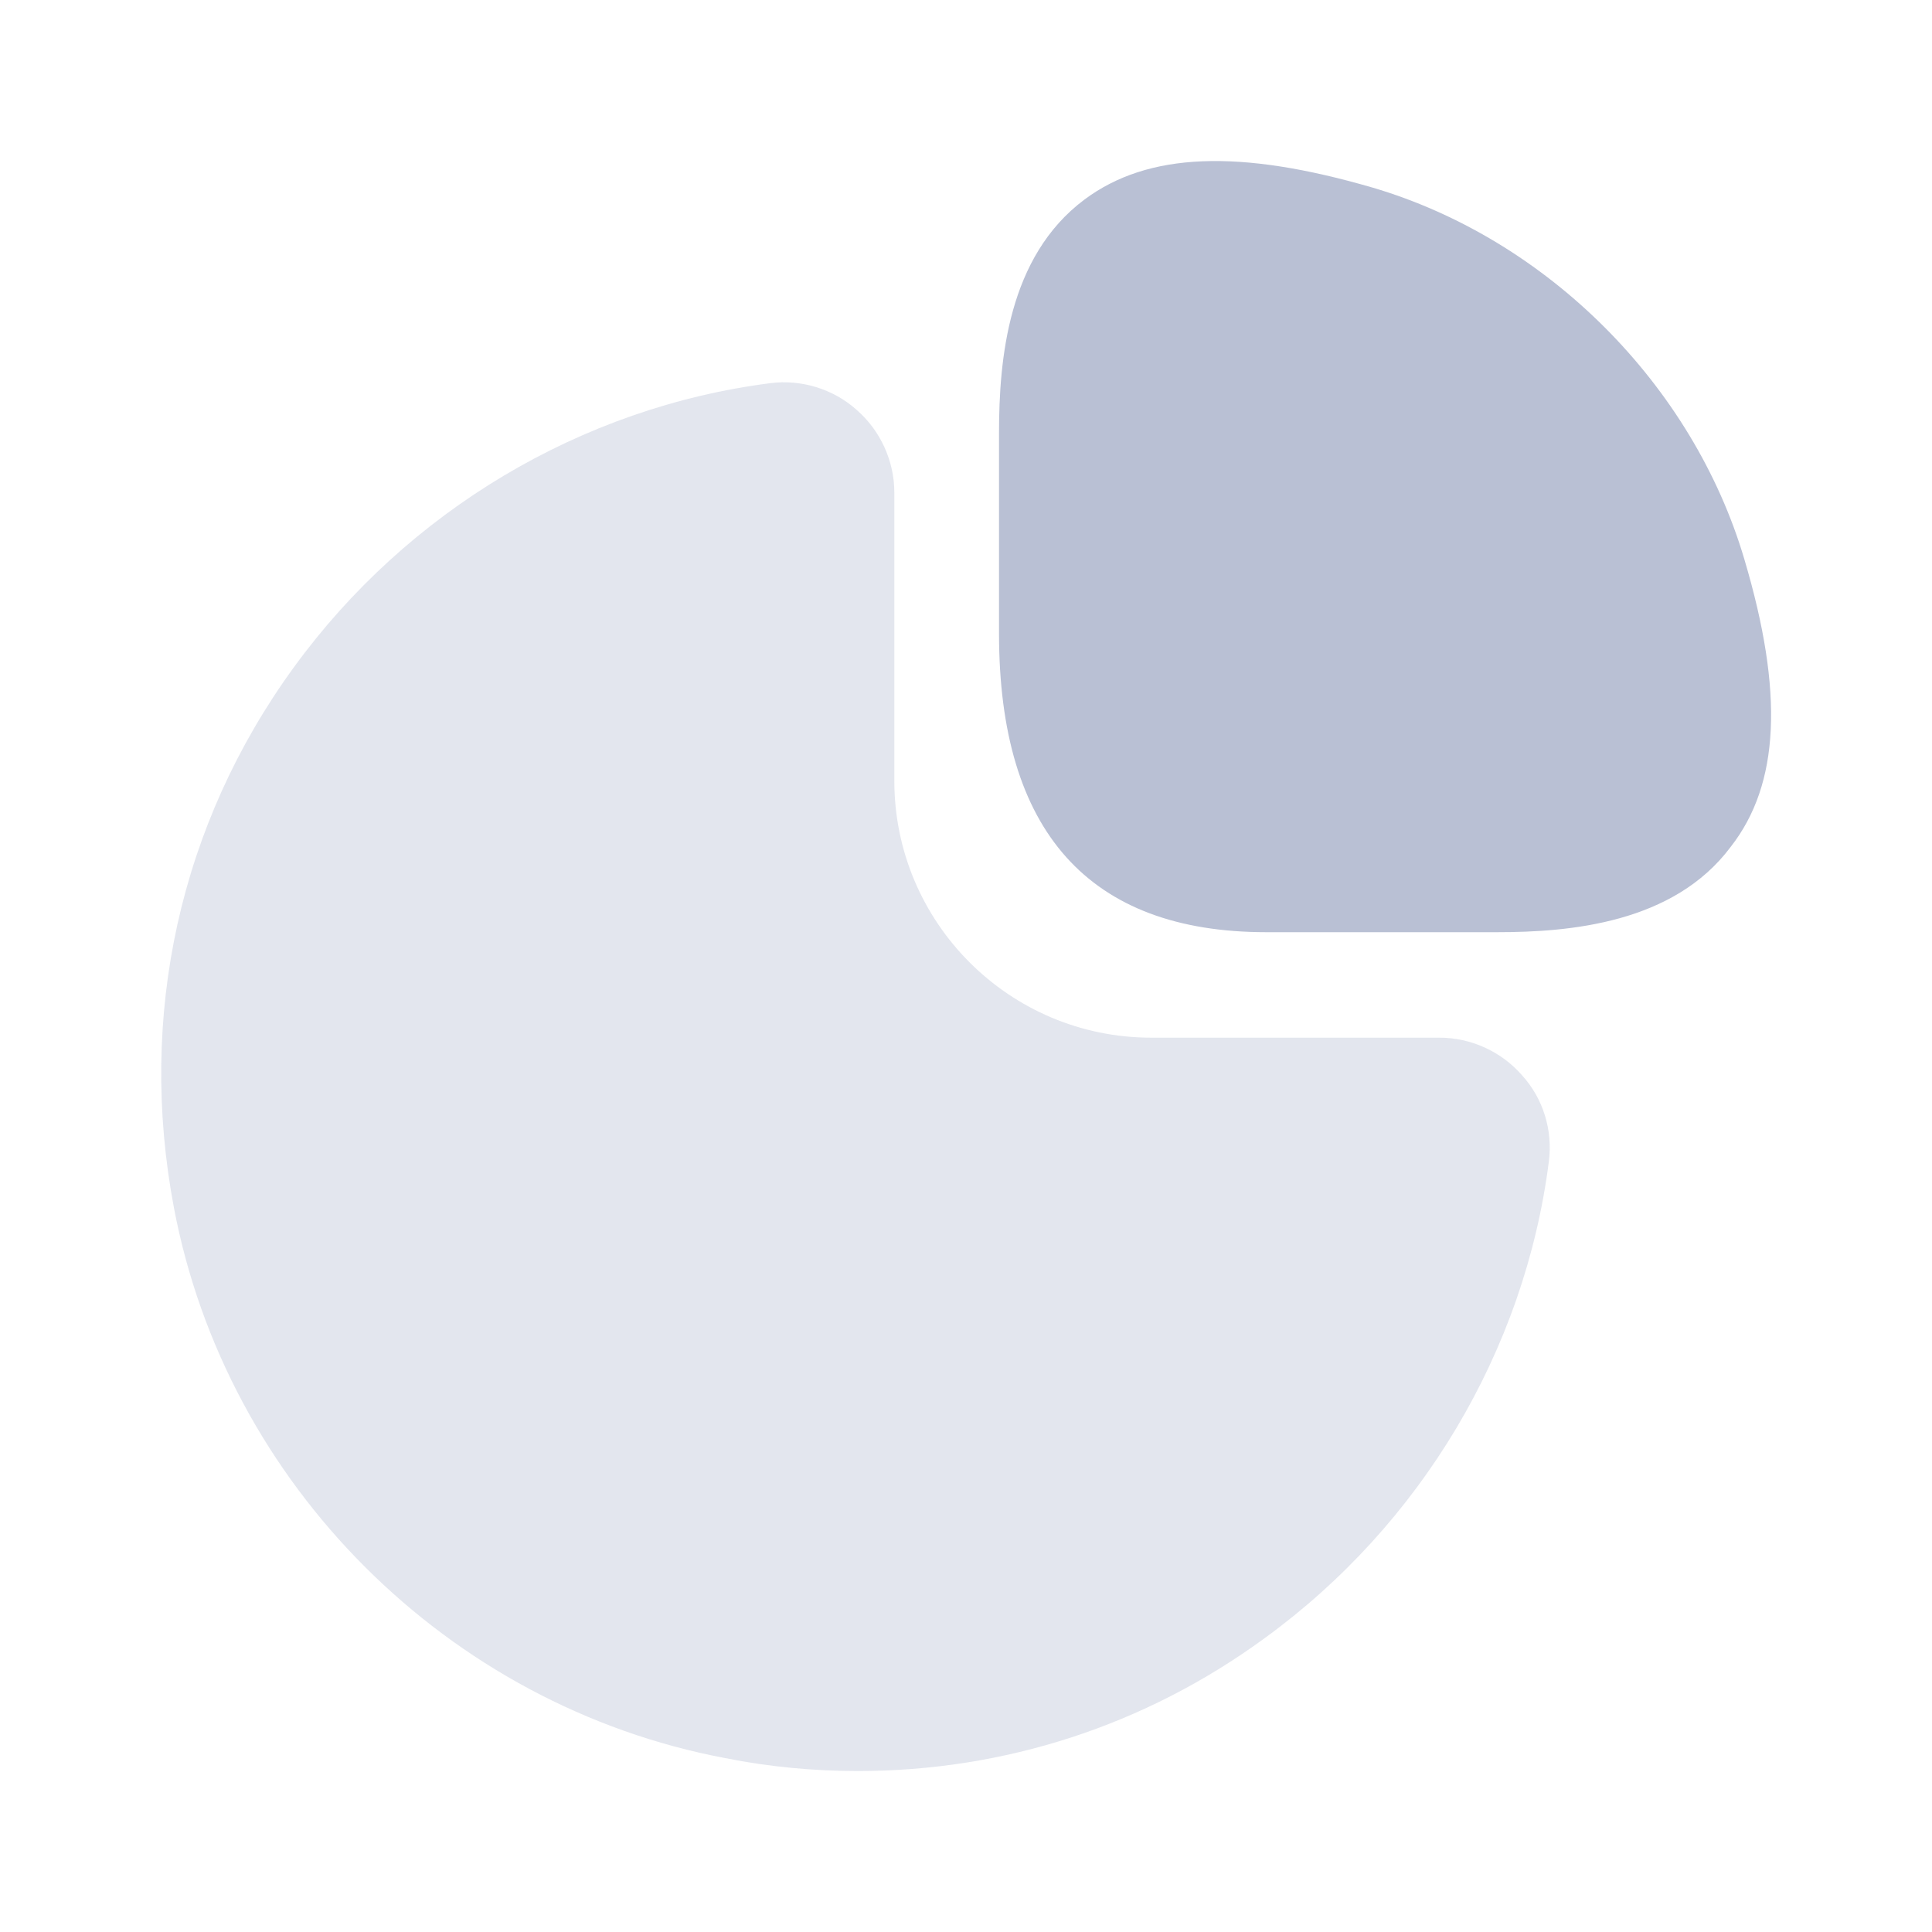 <svg xmlns="http://www.w3.org/2000/svg" width="22" height="22" viewBox="0 0 22 22" fill="none">
  <path d="M19.864 6.371C19.277 4.382 17.618 2.722 15.629 2.136C14.117 1.696 13.072 1.732 12.348 2.273C11.477 2.924 11.376 4.097 11.376 4.932V7.214C11.376 9.469 12.402 10.615 14.419 10.615H17.05C17.875 10.615 19.058 10.514 19.708 9.643C20.267 8.928 20.313 7.883 19.864 6.371Z" fill="#B9C0D4"/>
  <path opacity="0.4" d="M17.334 12.247C17.096 11.972 16.747 11.816 16.39 11.816H13.108C11.495 11.816 10.184 10.505 10.184 8.892V5.61C10.184 5.253 10.028 4.904 9.753 4.666C9.488 4.428 9.121 4.318 8.773 4.363C6.618 4.638 4.638 5.821 3.346 7.599C2.044 9.387 1.568 11.568 1.98 13.75C2.576 16.903 5.097 19.424 8.259 20.02C8.763 20.121 9.268 20.167 9.772 20.167C11.431 20.167 13.035 19.653 14.401 18.654C16.179 17.362 17.362 15.382 17.637 13.227C17.683 12.87 17.573 12.512 17.334 12.247Z" fill="#B9C0D4"/>
</svg>
